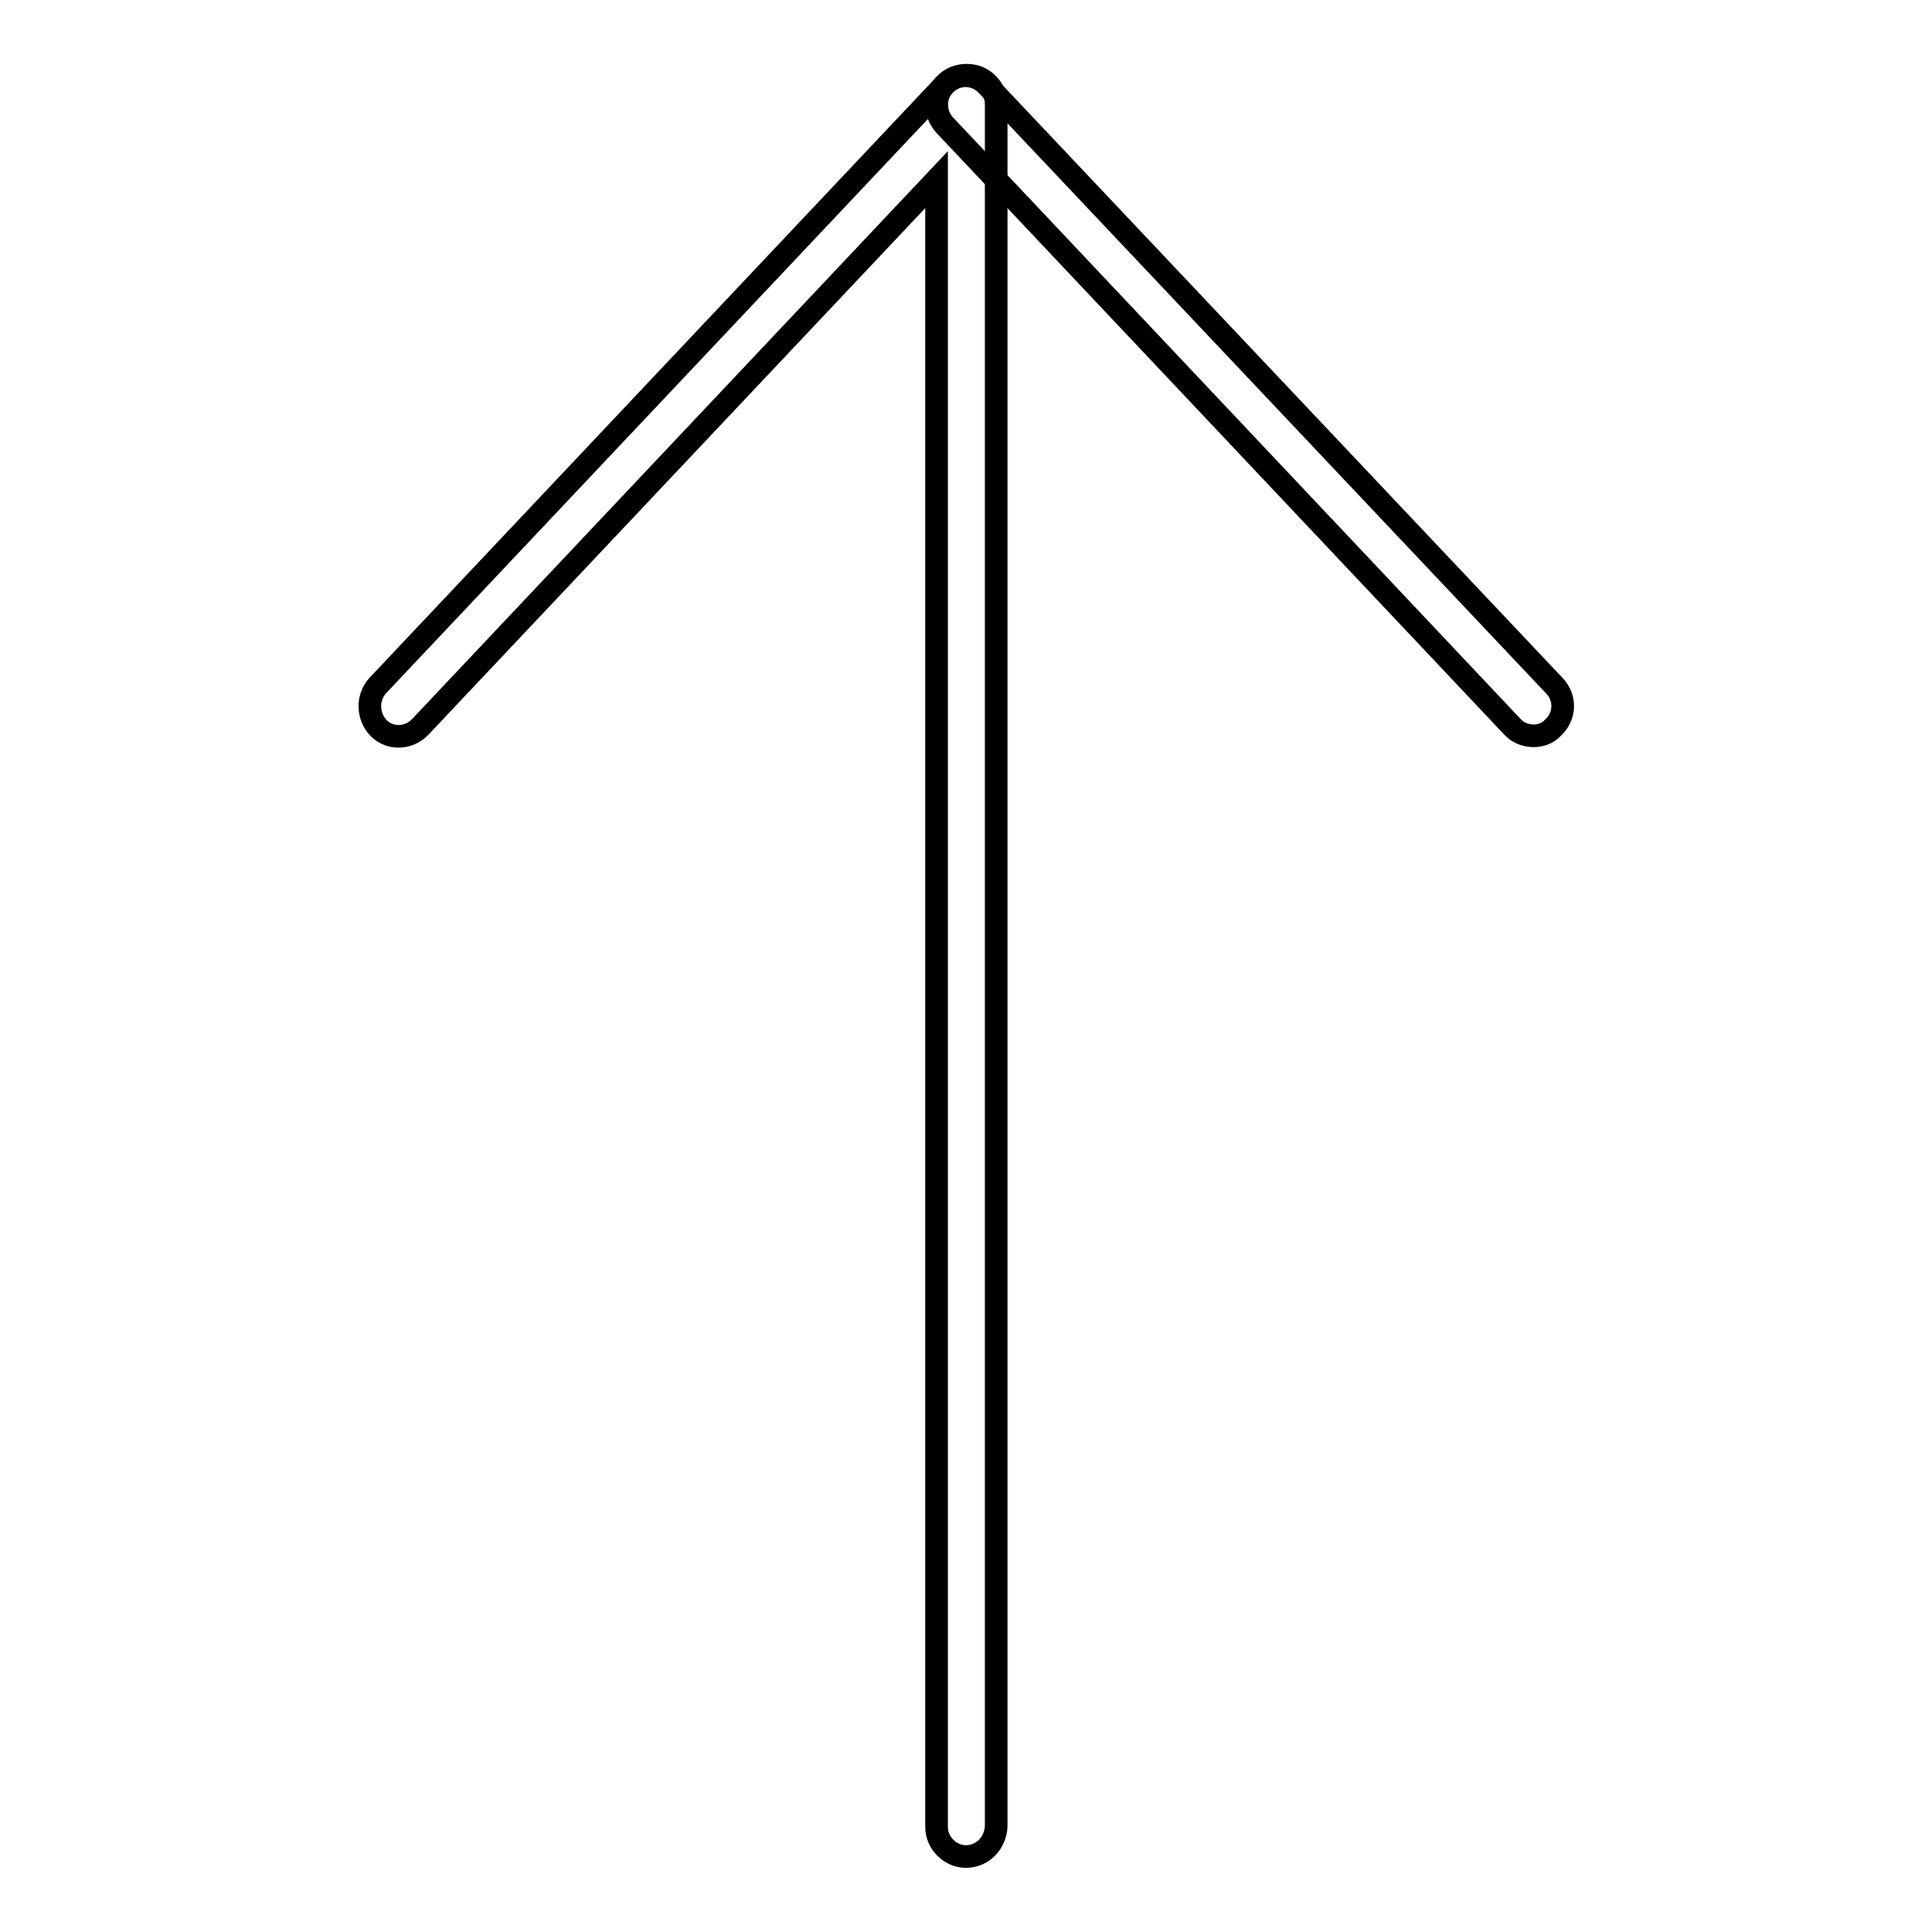 <?xml version="1.0" encoding="utf-8"?>
<!-- Svg Vector Icons : http://www.onlinewebfonts.com/icon -->
<!DOCTYPE svg PUBLIC "-//W3C//DTD SVG 1.1//EN" "http://www.w3.org/Graphics/SVG/1.1/DTD/svg11.dtd">
<svg version="1.1" xmlns="http://www.w3.org/2000/svg" xmlns:xlink="http://www.w3.org/1999/xlink" x="0px" y="0px" viewBox="0 0 256 256" enable-background="new 0 0 256 256" xml:space="preserve">
<g><g><path stroke-width="3" fill-opacity="0" stroke="#000000"  d="M128,246c-2.1,0-3.9-1.8-3.9-3.9V23.8L55.7,96.3c-1.5,1.6-4,1.7-5.5,0.2c-1.5-1.5-1.6-4-0.2-5.6l75.2-79.7c1.1-1.2,2.8-1.5,4.3-1c1.5,0.6,2.5,2,2.5,3.6v228.2C131.9,244.2,130.2,246,128,246z"/><path stroke-width="3" fill-opacity="0" stroke="#000000"  d="M203.2,97.5c-1,0-2.1-0.4-2.8-1.2l-75.2-79.7c-1.5-1.6-1.4-4.1,0.1-5.5c1.6-1.5,4-1.4,5.5,0.2L206,90.9c1.5,1.6,1.4,4-0.2,5.5C205.1,97.2,204.1,97.5,203.2,97.5z"/></g></g>
</svg>